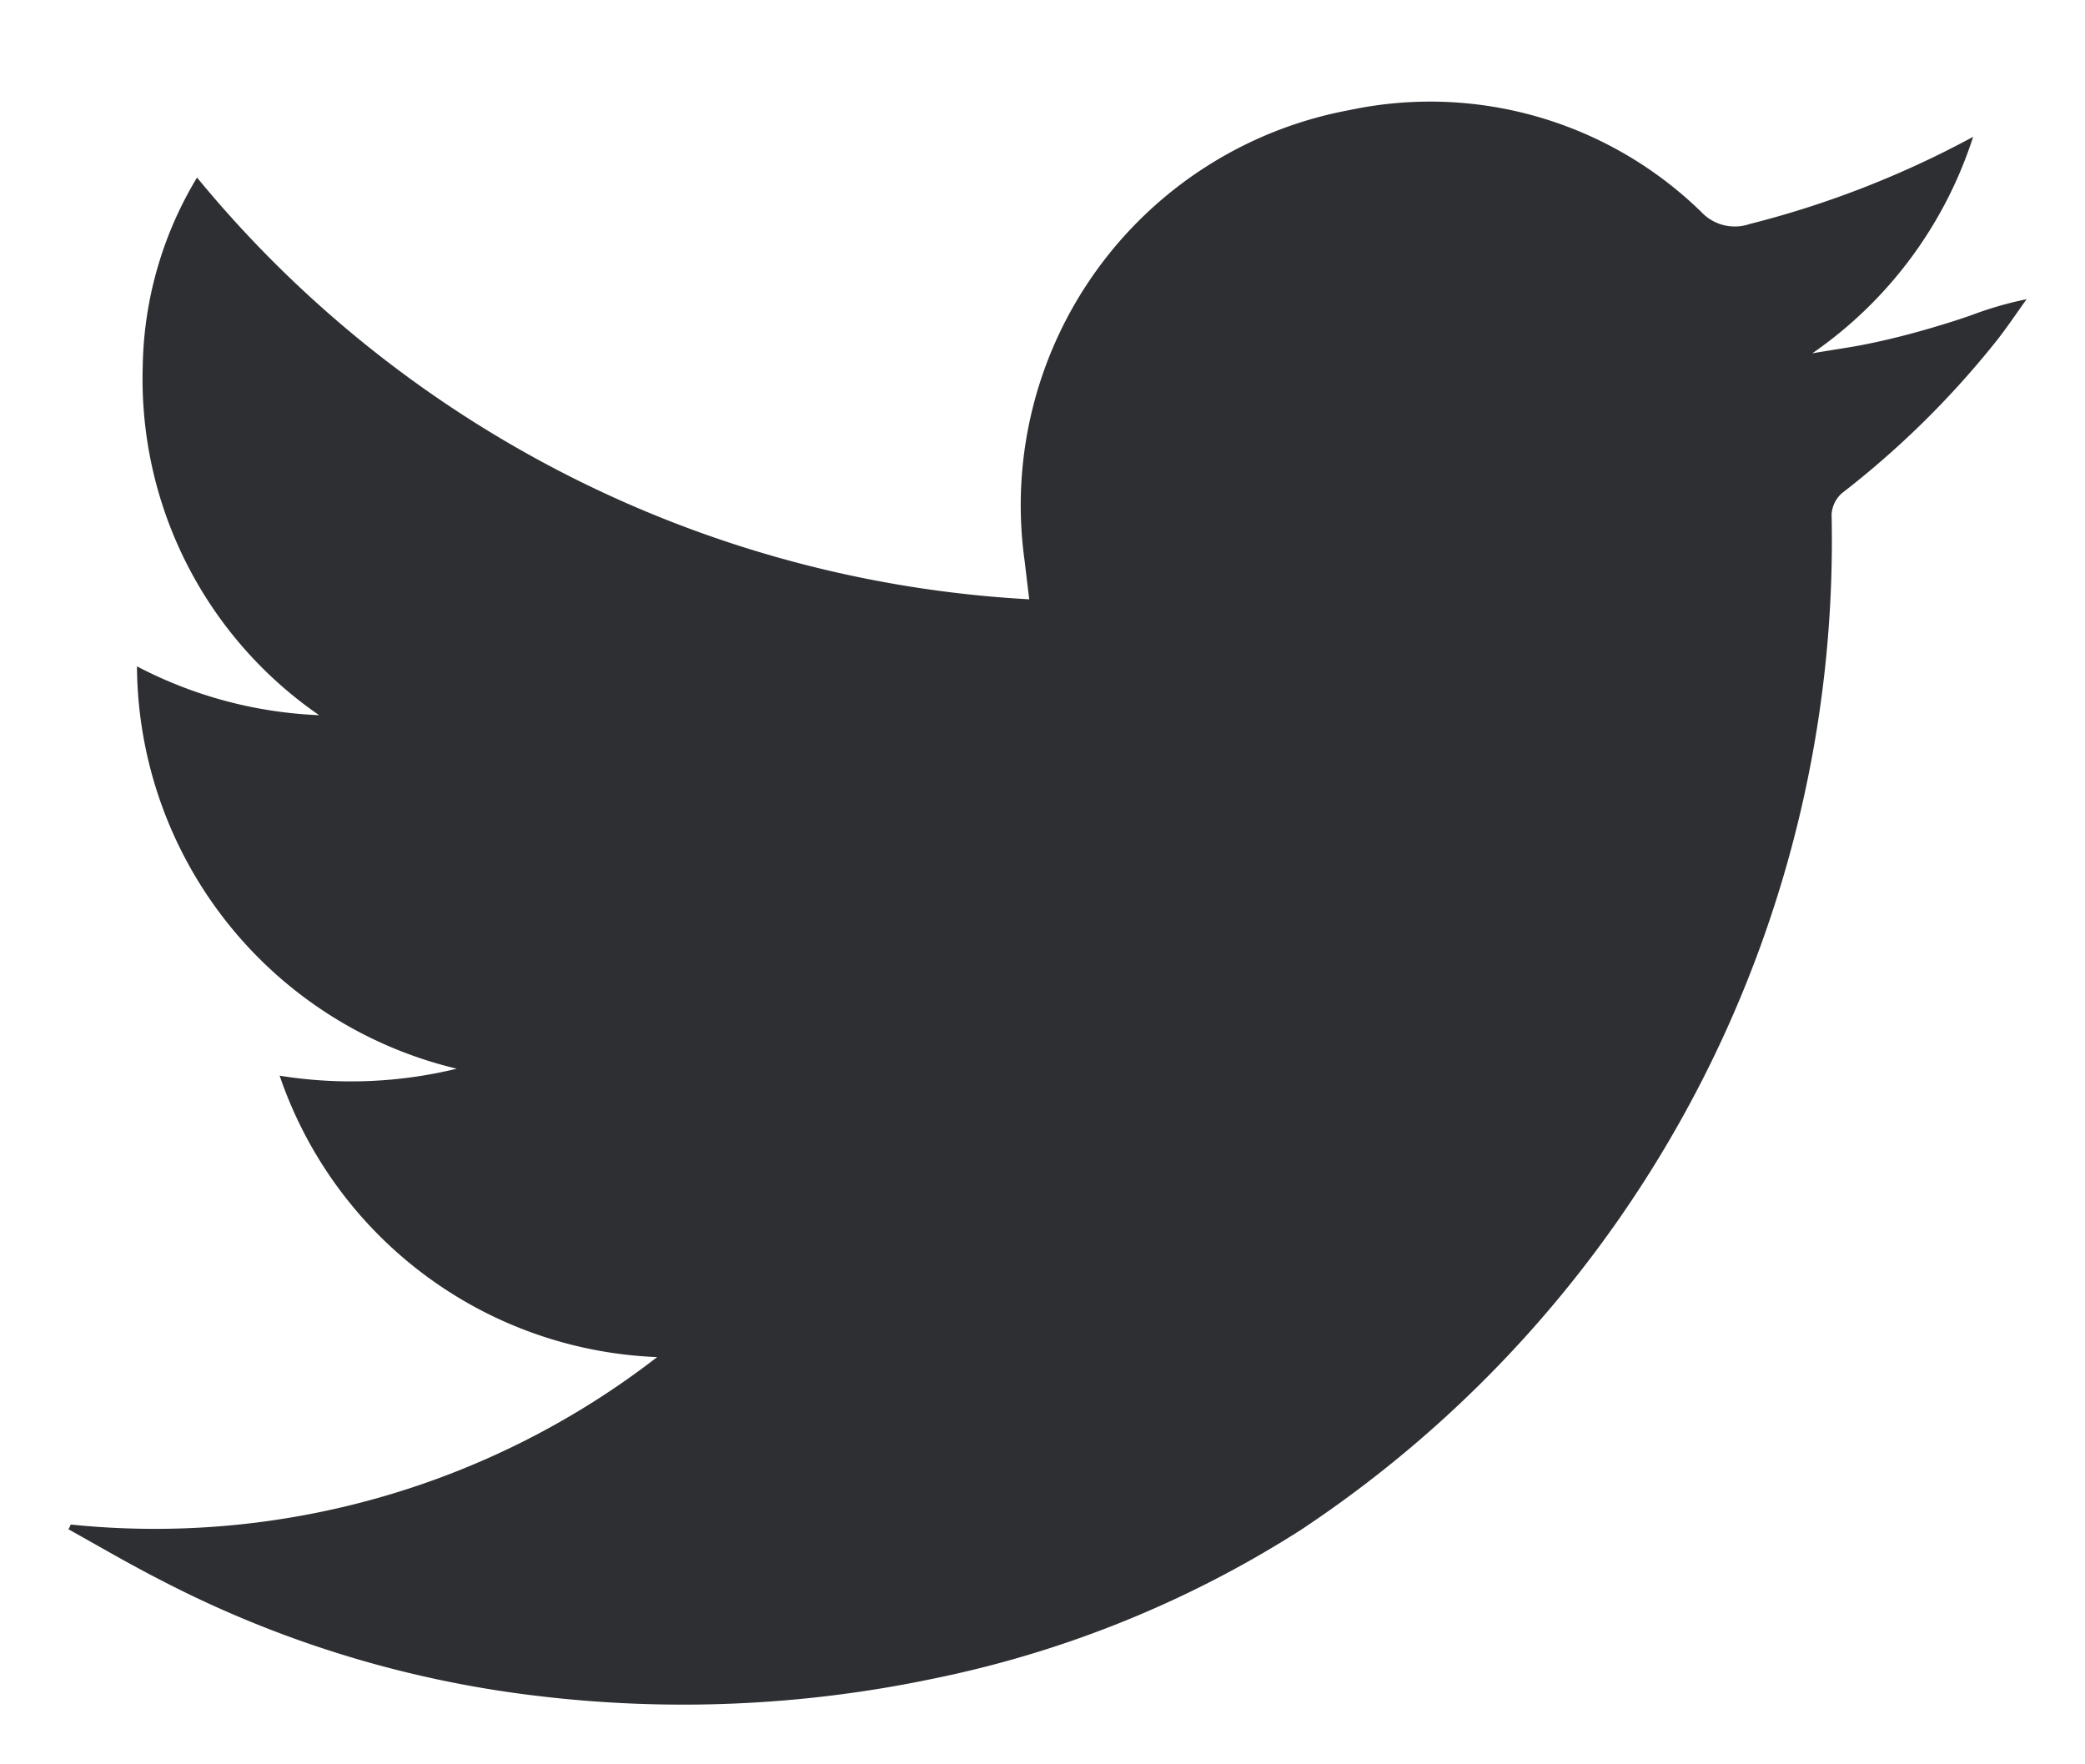 <svg xmlns="http://www.w3.org/2000/svg" xmlns:xlink="http://www.w3.org/1999/xlink" width="26" height="22" viewBox="0 0 26 22"><defs><style>.a{fill:none;stroke:#707070;}.b{clip-path:url(#a);}.c{fill:#2e2f32;}</style><clipPath id="a"><rect class="a" width="26" height="22" transform="translate(-0.704 -0.042)"/></clipPath></defs><g class="b" transform="translate(0.704 0.042)"><g transform="translate(0.144 1.23)"><path class="c" d="M3.334,91.248a10.23,10.23,0,0,0,7.313-2.088,5.186,5.186,0,0,1-4.708-3.509,5.581,5.581,0,0,0,2.209-.087A5.189,5.189,0,0,1,4.16,80.547a5.363,5.363,0,0,0,2.272.609,5.088,5.088,0,0,1-2.2-4.35,4.687,4.687,0,0,1,.677-2.354,14.451,14.451,0,0,0,10.378,5.259c-.024-.184-.039-.329-.058-.479a5.011,5.011,0,0,1,4.05-5.621,4.84,4.84,0,0,1,4.389,1.271.572.572,0,0,0,.6.15,12.055,12.055,0,0,0,2.789-1.088,5.223,5.223,0,0,1-2.006,2.7c.218-.039.44-.068.657-.111s.454-.1.682-.164.43-.126.643-.2a4.476,4.476,0,0,1,.691-.2c-.126.174-.247.358-.382.527a11.269,11.269,0,0,1-1.919,1.89.381.381,0,0,0-.131.271A14.8,14.8,0,0,1,18.68,91.311a13.51,13.51,0,0,1-4.6,1.861,15.2,15.2,0,0,1-4.925.213,13.643,13.643,0,0,1-4.7-1.445c-.392-.2-.769-.421-1.15-.633A.361.361,0,0,0,3.334,91.248Z" transform="translate(-3.3 -73.51)"/></g></g></svg>
